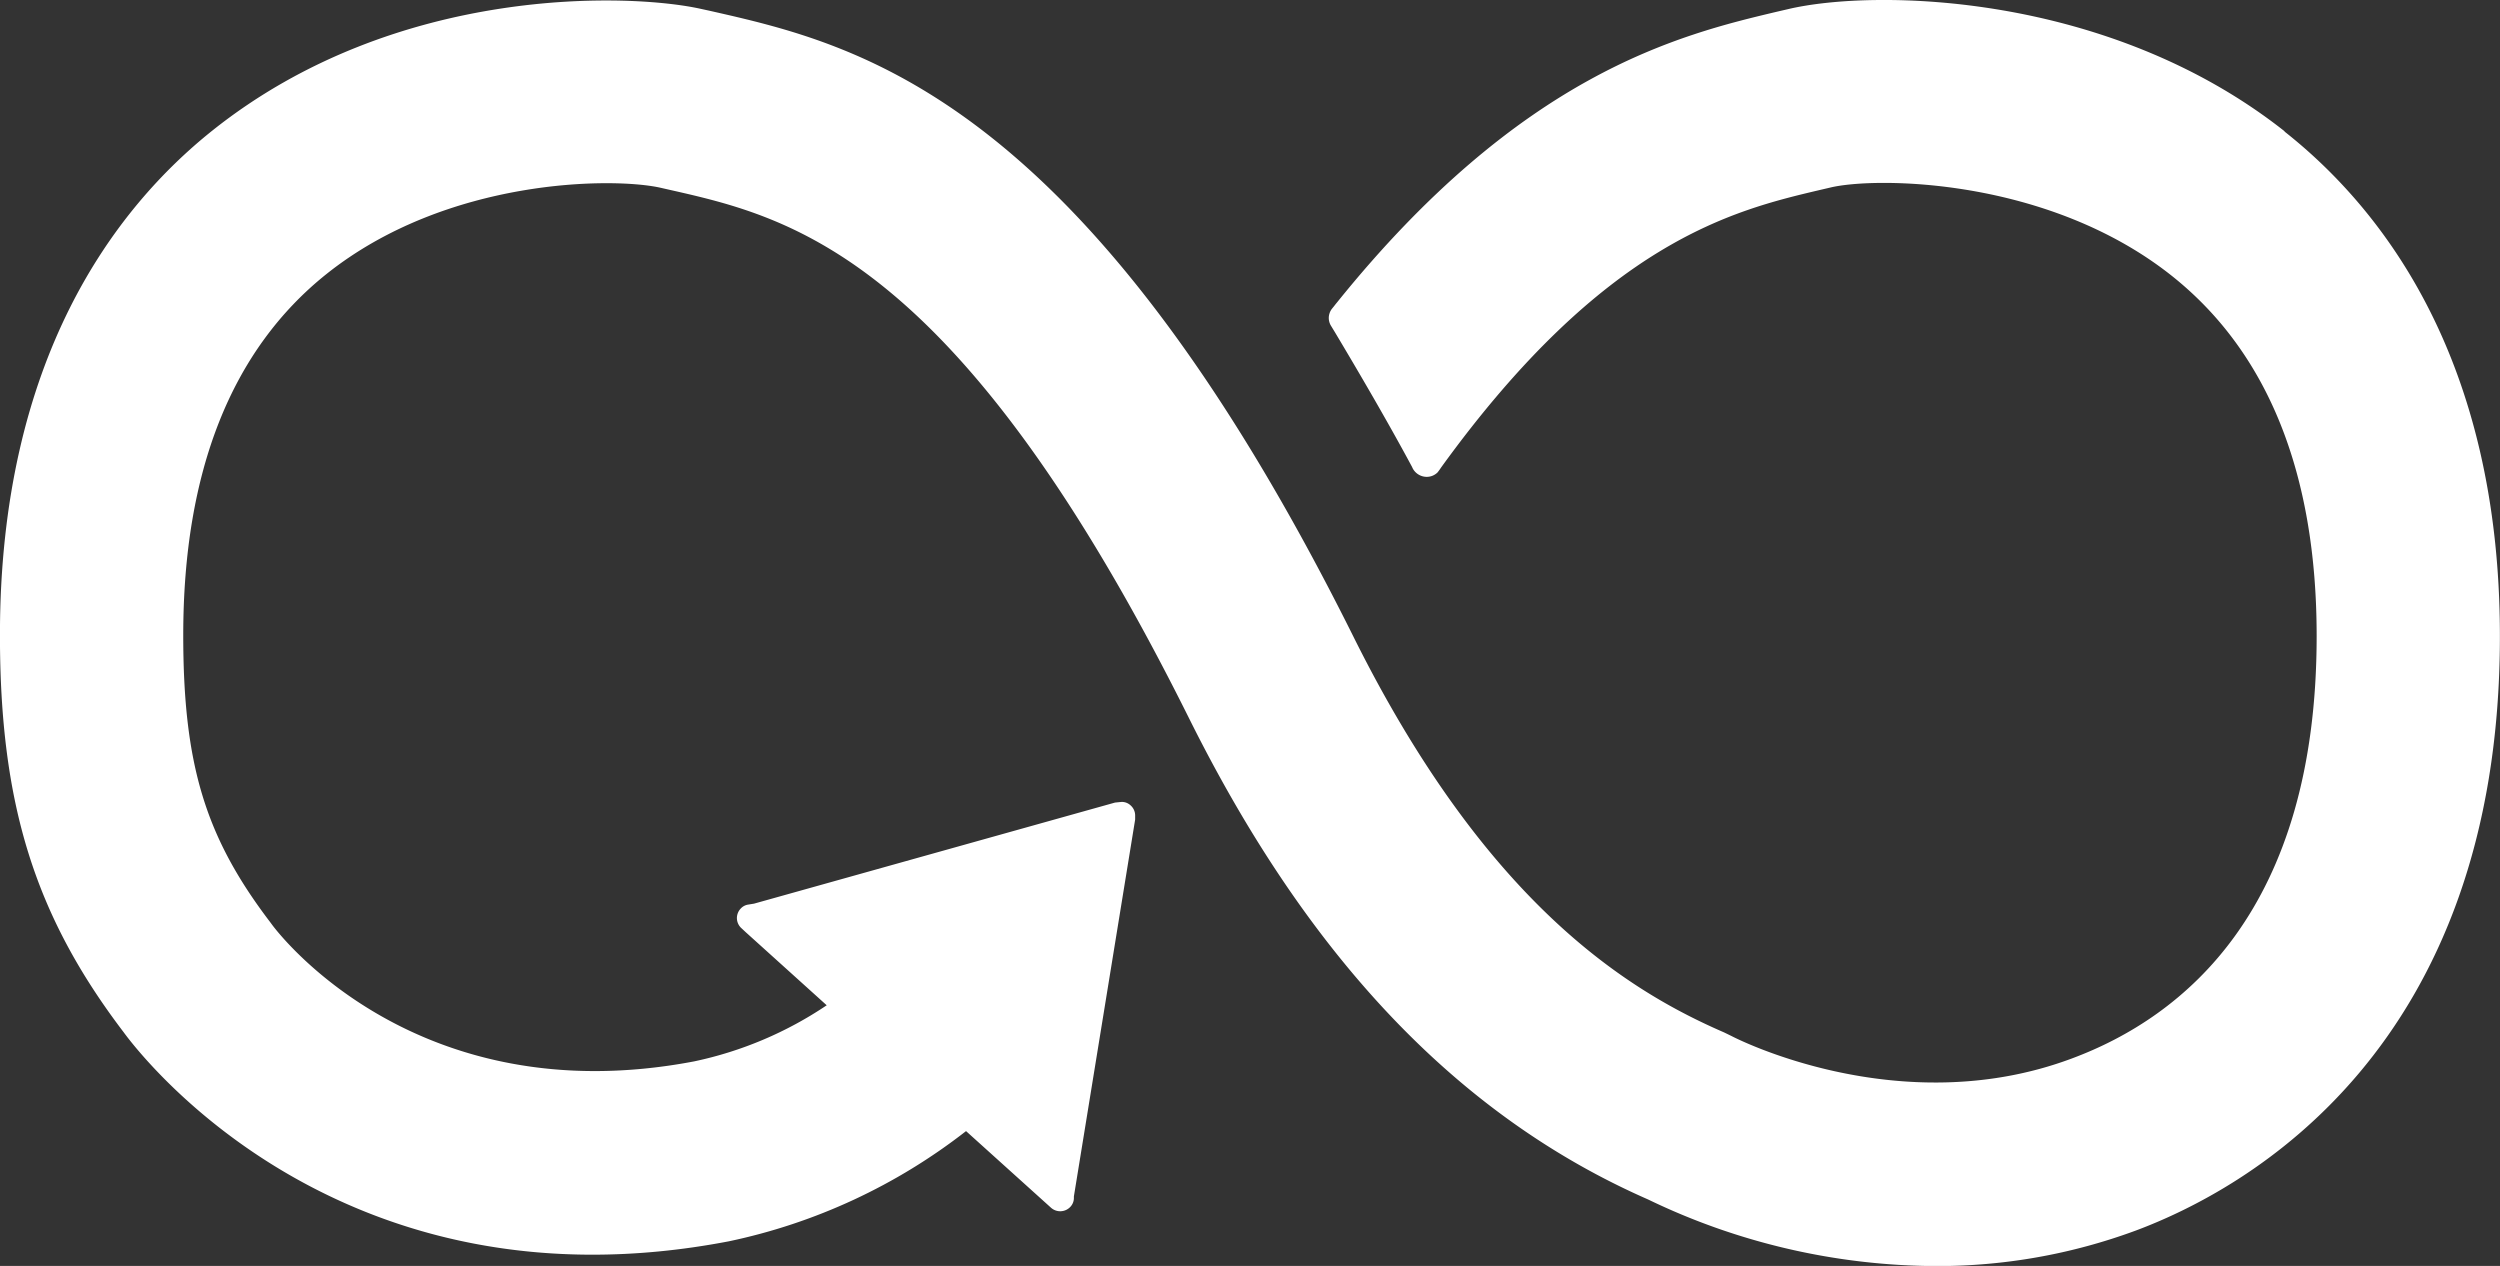 <svg xmlns="http://www.w3.org/2000/svg" width="144.631" height="73.237" viewBox="0 0 144.631 73.237"><rect x="0" y="0" width="144.631" height="73.237" fill="#333333" stroke="none"/><defs><style>.a{fill:#fff;}</style></defs><path class="a" d="M294.358,441.651c-10.227-8.077-23.778-8.244-28.741-7.063l-.575.133c-5.732,1.354-14.836,3.594-25.491,16.817-.059.071-.121.147-.178.223l-.133.164a.889.889,0,0,0-.178.516.868.868,0,0,0,.116.442l.247.406c1.337,2.238,3.024,5.117,4.45,7.771.012.029.026.05.038.083a.918.918,0,0,0,.813.5.886.886,0,0,0,.63-.257c.067-.085.135-.178.195-.271,9.457-13.078,16.9-14.886,21.925-16.069l.6-.14c2.611-.627,12.538-.589,19.706,5.067,5.592,4.416,8.431,11.444,8.431,20.882,0,15.836-7.7,22.032-14.166,24.438-10.011,3.744-19.613-1.259-19.685-1.3l-.43-.209c-5.5-2.39-13.708-7.357-21.443-22.894-15.591-31.311-28.631-34.262-37.262-36.214l-.461-.1c-3.929-.891-17.575-1.52-28.3,7.041-5.6,4.471-12.28,13.163-12.28,29.178,0,9.757,2,16.2,7.155,22.977,1.131,1.544,12.676,16.377,35,12.1a33.539,33.539,0,0,0,13.736-6.379l4.913,4.431a.8.8,0,0,0,1.126-.054.744.744,0,0,0,.2-.532v-.067l3.544-21.8,0-.242a.775.775,0,0,0-.264-.58.735.735,0,0,0-.52-.2l-.152.014-.23.024-20.882,5.847-.38.062a.74.74,0,0,0-.4.233.791.791,0,0,0,.059,1.133l.245.228,4.68,4.224a21.784,21.784,0,0,1-7.666,3.245c-16.15,3.079-24.125-7.5-24.426-7.913l-.114-.154c-3.751-4.927-5.02-9.113-5.02-16.594,0-9.469,2.789-16.5,8.289-20.891,6.984-5.573,16.617-5.607,19.338-4.986l.47.107c7.073,1.6,16.76,3.792,30.1,30.6,6.932,13.917,15.615,23.018,26.541,27.817a38.6,38.6,0,0,0,16.632,3.856,33.111,33.111,0,0,0,11.591-2.055c6.331-2.364,21.063-10.438,21.063-34.382,0-16-6.778-24.714-12.463-29.2" transform="translate(-162.189 -434.056)"/></svg>